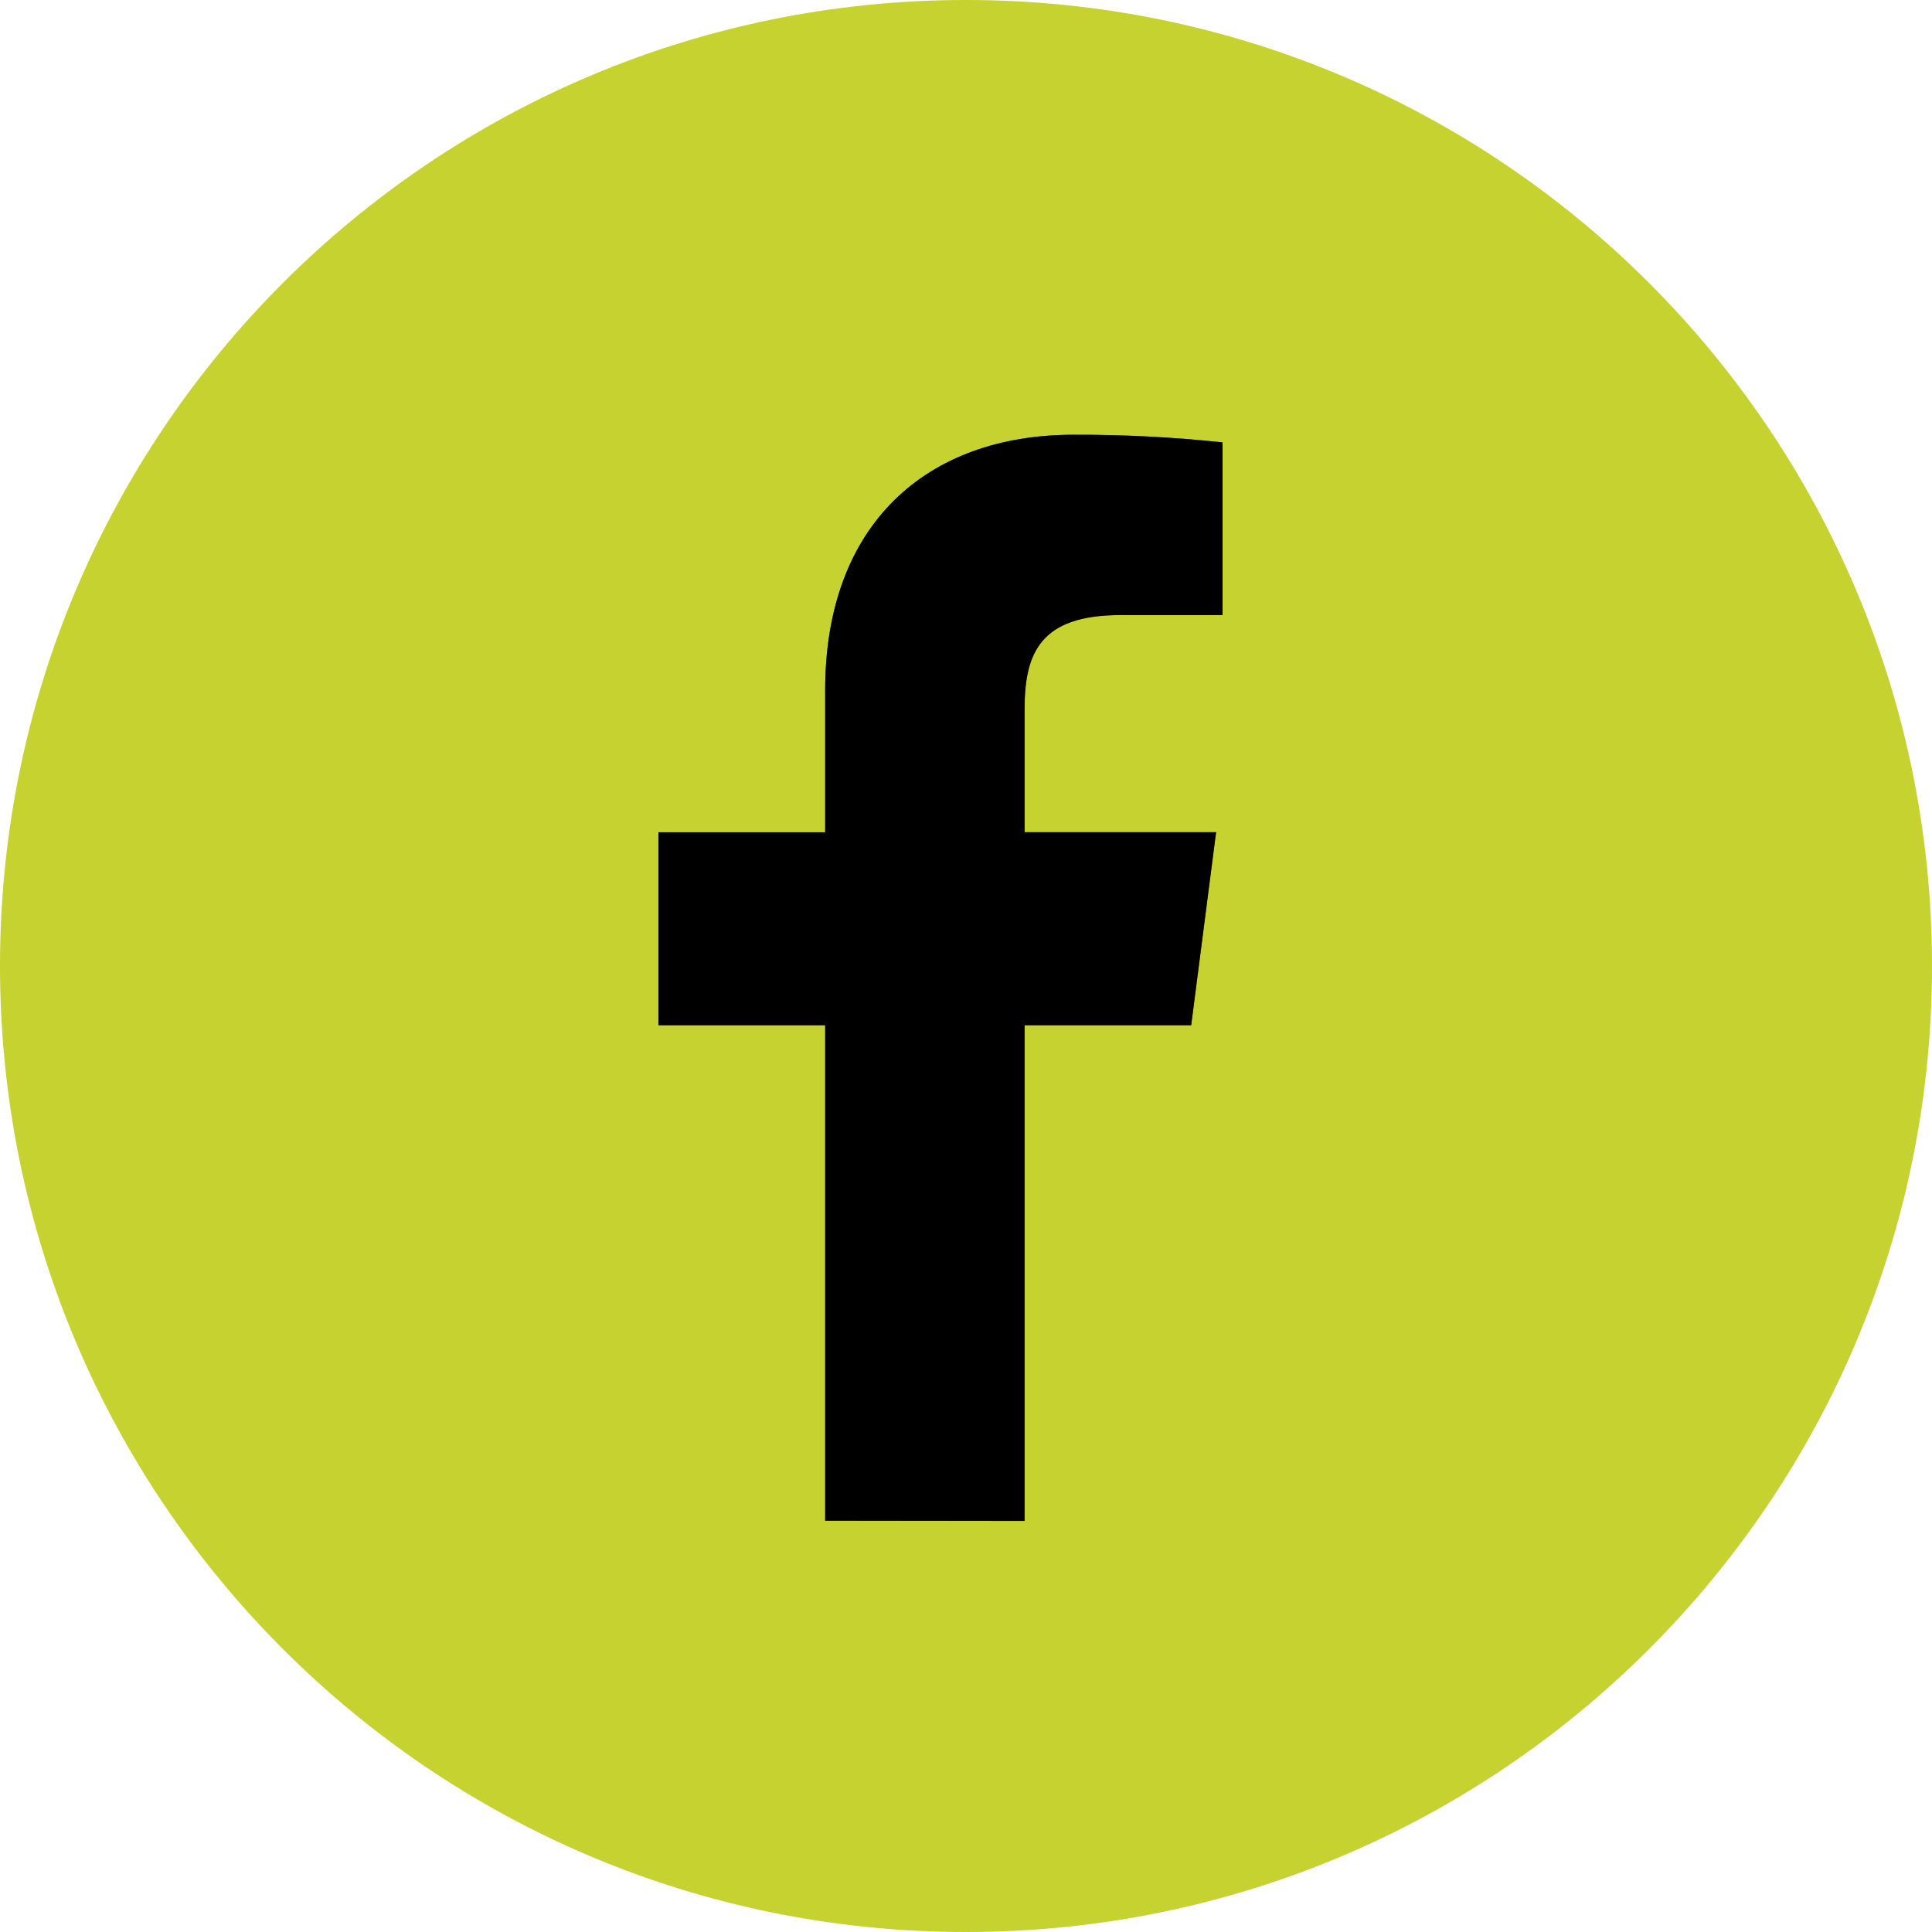 <svg width="43" height="43" viewBox="0 0 43 43" fill="none" xmlns="http://www.w3.org/2000/svg">
<g clip-path="url(#clip0_44_202)">
<path d="M21.5 43C33.374 43 43 33.374 43 21.5C43 9.626 33.374 0 21.5 0C9.626 0 0 9.626 0 21.5C0 33.374 9.626 43 21.5 43Z" fill="#C5D22F"/>
<path d="M22.804 33.851V22.819H26.512L27.066 18.522H22.804V15.782C22.804 14.538 23.15 13.69 24.935 13.69H27.21V9.846C26.108 9.729 25.002 9.672 23.894 9.676C20.612 9.676 18.366 11.68 18.366 15.357V18.523H14.655V22.819H18.366V33.846L22.804 33.851Z" fill="black"/>
<path d="M22.804 33.851V22.819H26.512L27.066 18.522H22.804V15.782C22.804 14.538 23.15 13.69 24.935 13.69H27.21V9.846C26.108 9.729 25.002 9.672 23.894 9.676C20.612 9.676 18.366 11.68 18.366 15.357V18.523H14.655V22.819H18.366V33.846L22.804 33.851Z" fill="black" fill-opacity="0.2"/>
<path d="M22.804 33.851V22.819H26.512L27.066 18.522H22.804V15.782C22.804 14.538 23.15 13.69 24.935 13.69H27.21V9.846C26.108 9.729 25.002 9.672 23.894 9.676C20.612 9.676 18.366 11.68 18.366 15.357V18.523H14.655V22.819H18.366V33.846L22.804 33.851Z" fill="black" fill-opacity="0.2"/>
<path d="M22.804 33.851V22.819H26.512L27.066 18.522H22.804V15.782C22.804 14.538 23.15 13.69 24.935 13.69H27.21V9.846C26.108 9.729 25.002 9.672 23.894 9.676C20.612 9.676 18.366 11.68 18.366 15.357V18.523H14.655V22.819H18.366V33.846L22.804 33.851Z" fill="black" fill-opacity="0.2"/>
</g>
<defs>
<clipPath id="clip0_44_202">
<rect width="43" height="43" fill="white"/>
</clipPath>
</defs>
</svg>
